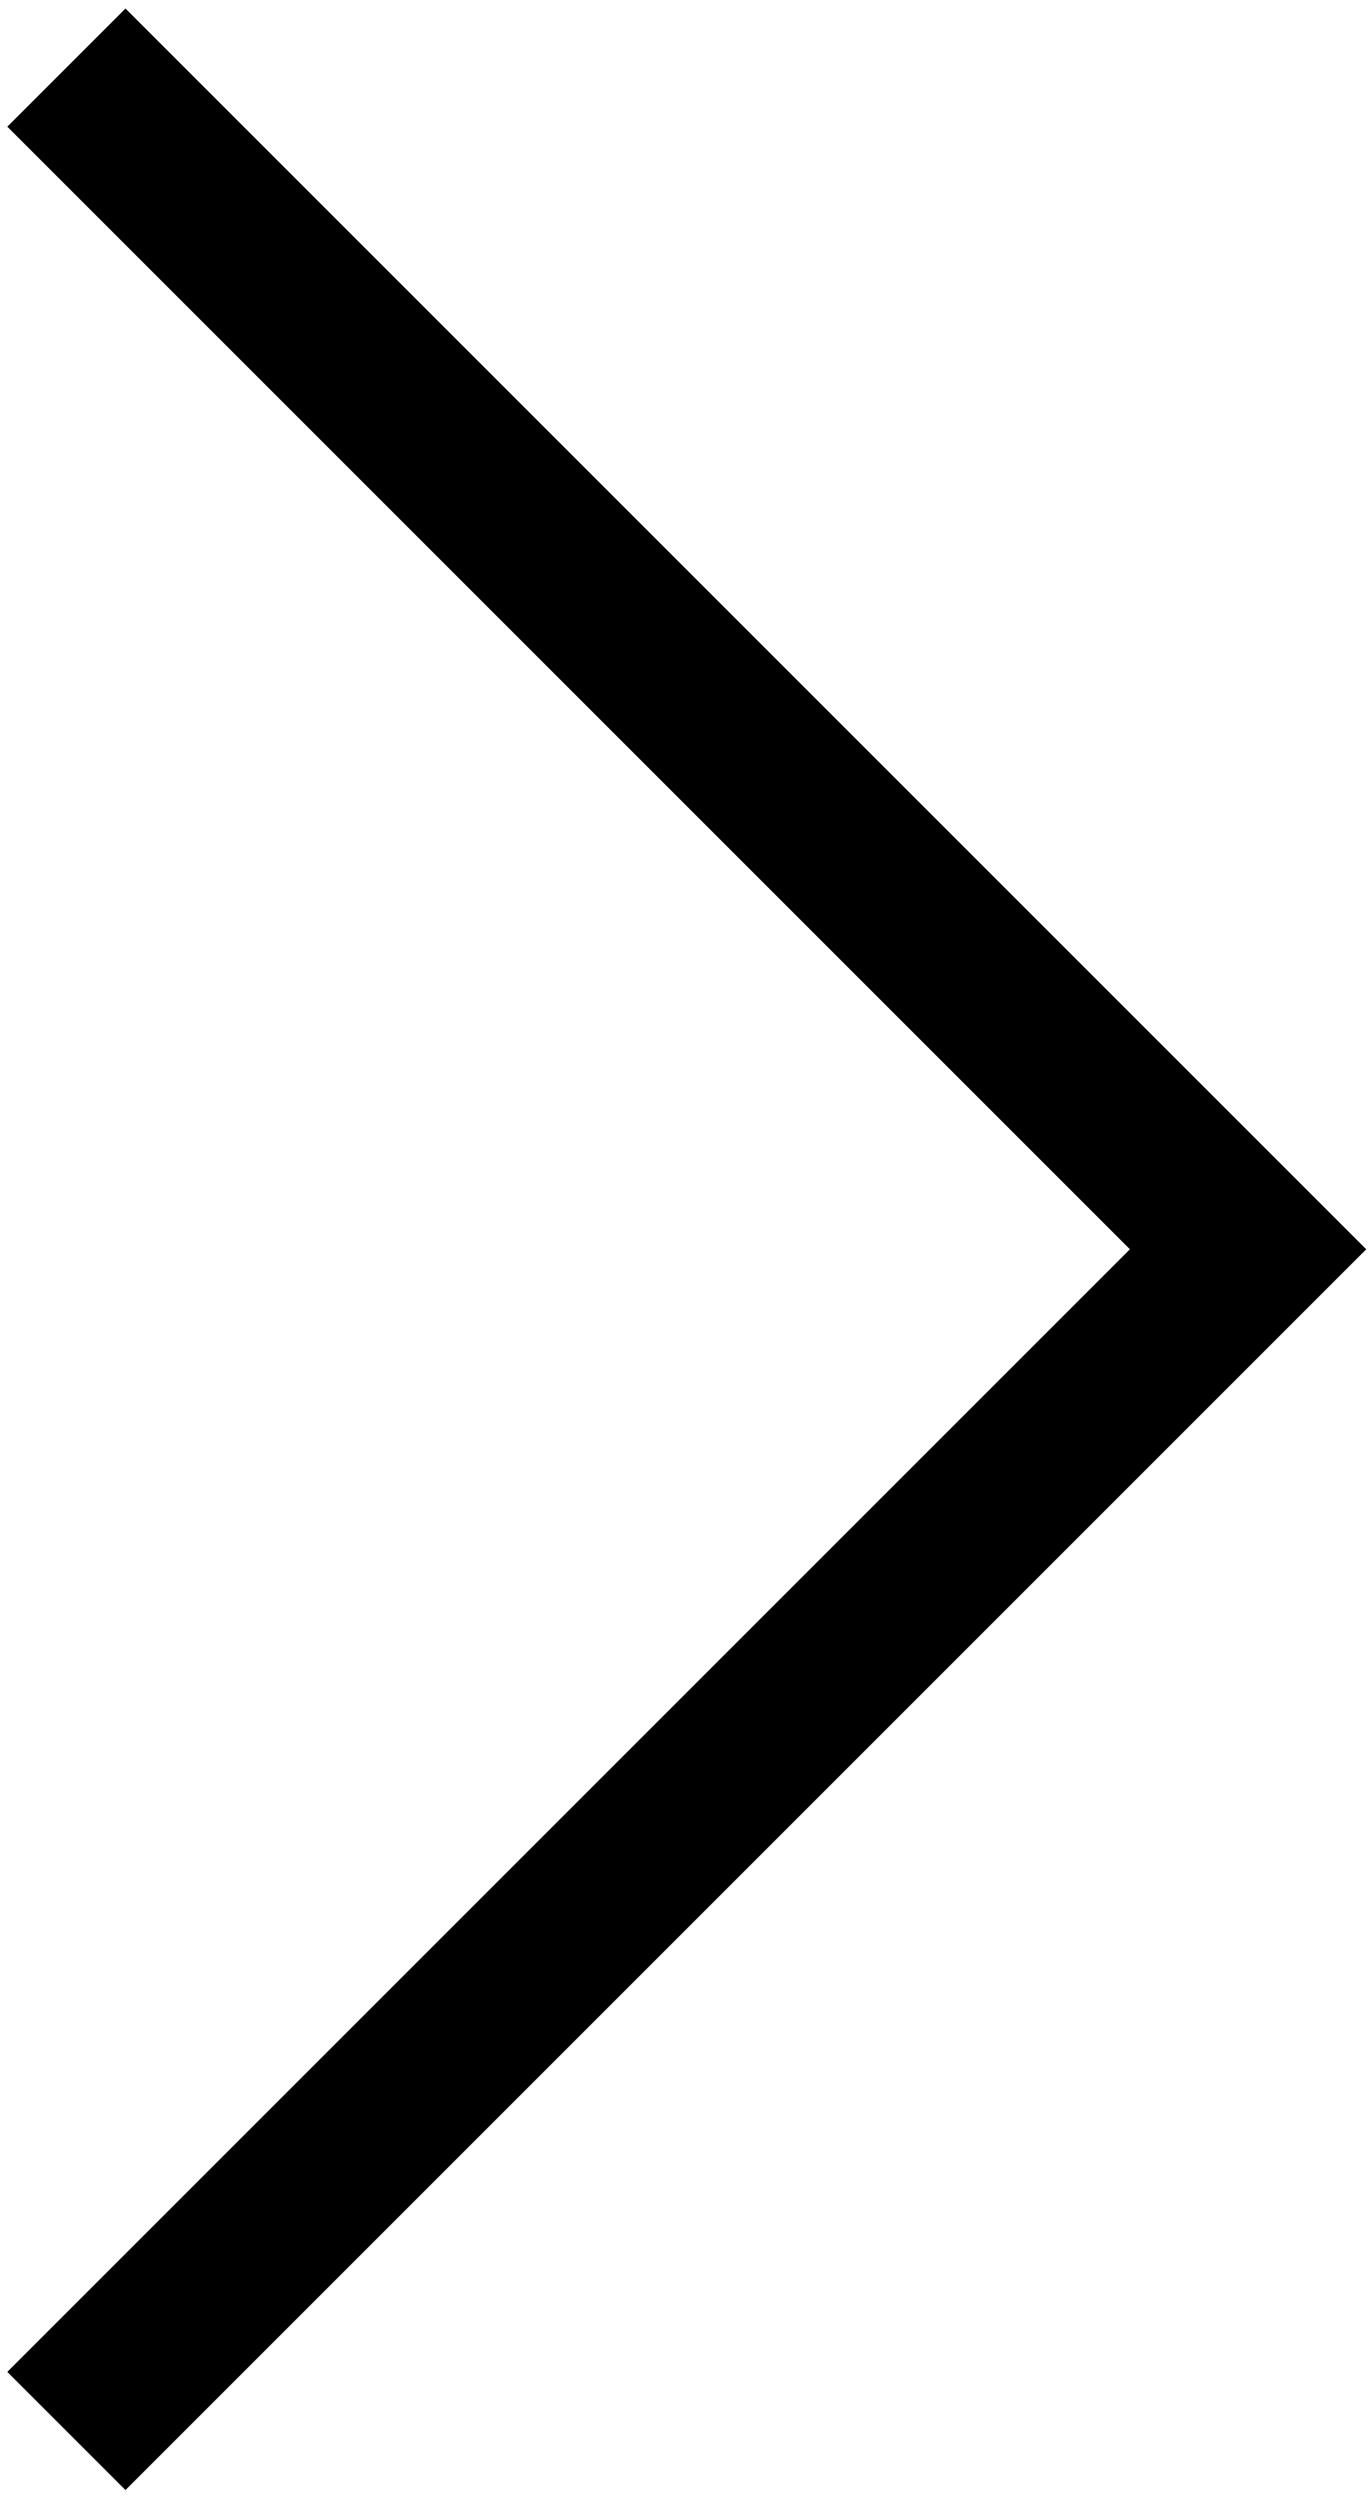 <?xml version="1.0" encoding="UTF-8" standalone="no"?>
<svg
   class="svg-icon"
   style="overflow:hidden;fill:currentColor"
   viewBox="0 0 371 677"
   version="1.1"
   id="svg1"
   sodipodi:docname="next-34.1.svg"
   width="371"
   height="677"
   inkscape:version="1.3.2 (091e20e, 2023-11-25, custom)"
   xmlns:inkscape="http://www.inkscape.org/namespaces/inkscape"
   xmlns:sodipodi="http://sodipodi.sourceforge.net/DTD/sodipodi-0.dtd"
   xmlns="http://www.w3.org/2000/svg"
   xmlns:svg="http://www.w3.org/2000/svg">
  <defs
     id="defs1" />
  <sodipodi:namedview
     id="namedview1"
     pagecolor="#ffffff"
     bordercolor="#000000"
     borderopacity="0.25"
     inkscape:showpageshadow="2"
     inkscape:pageopacity="0.0"
     inkscape:pagecheckerboard="0"
     inkscape:deskcolor="#d1d1d1"
     showgrid="false"
     inkscape:zoom="1.1455078"
     inkscape:cx="511.56351"
     inkscape:cy="512"
     inkscape:window-width="2560"
     inkscape:window-height="1369"
     inkscape:window-x="415"
     inkscape:window-y="1432"
     inkscape:window-maximized="1"
     inkscape:current-layer="svg1" />
  <path
     d="m 353.983,322.31 v 0 L 33.983,2.31 1.983,34.31 305.983,338.31 l -304,304 32,32 336,-336 z"
     id="path1" />
</svg>
